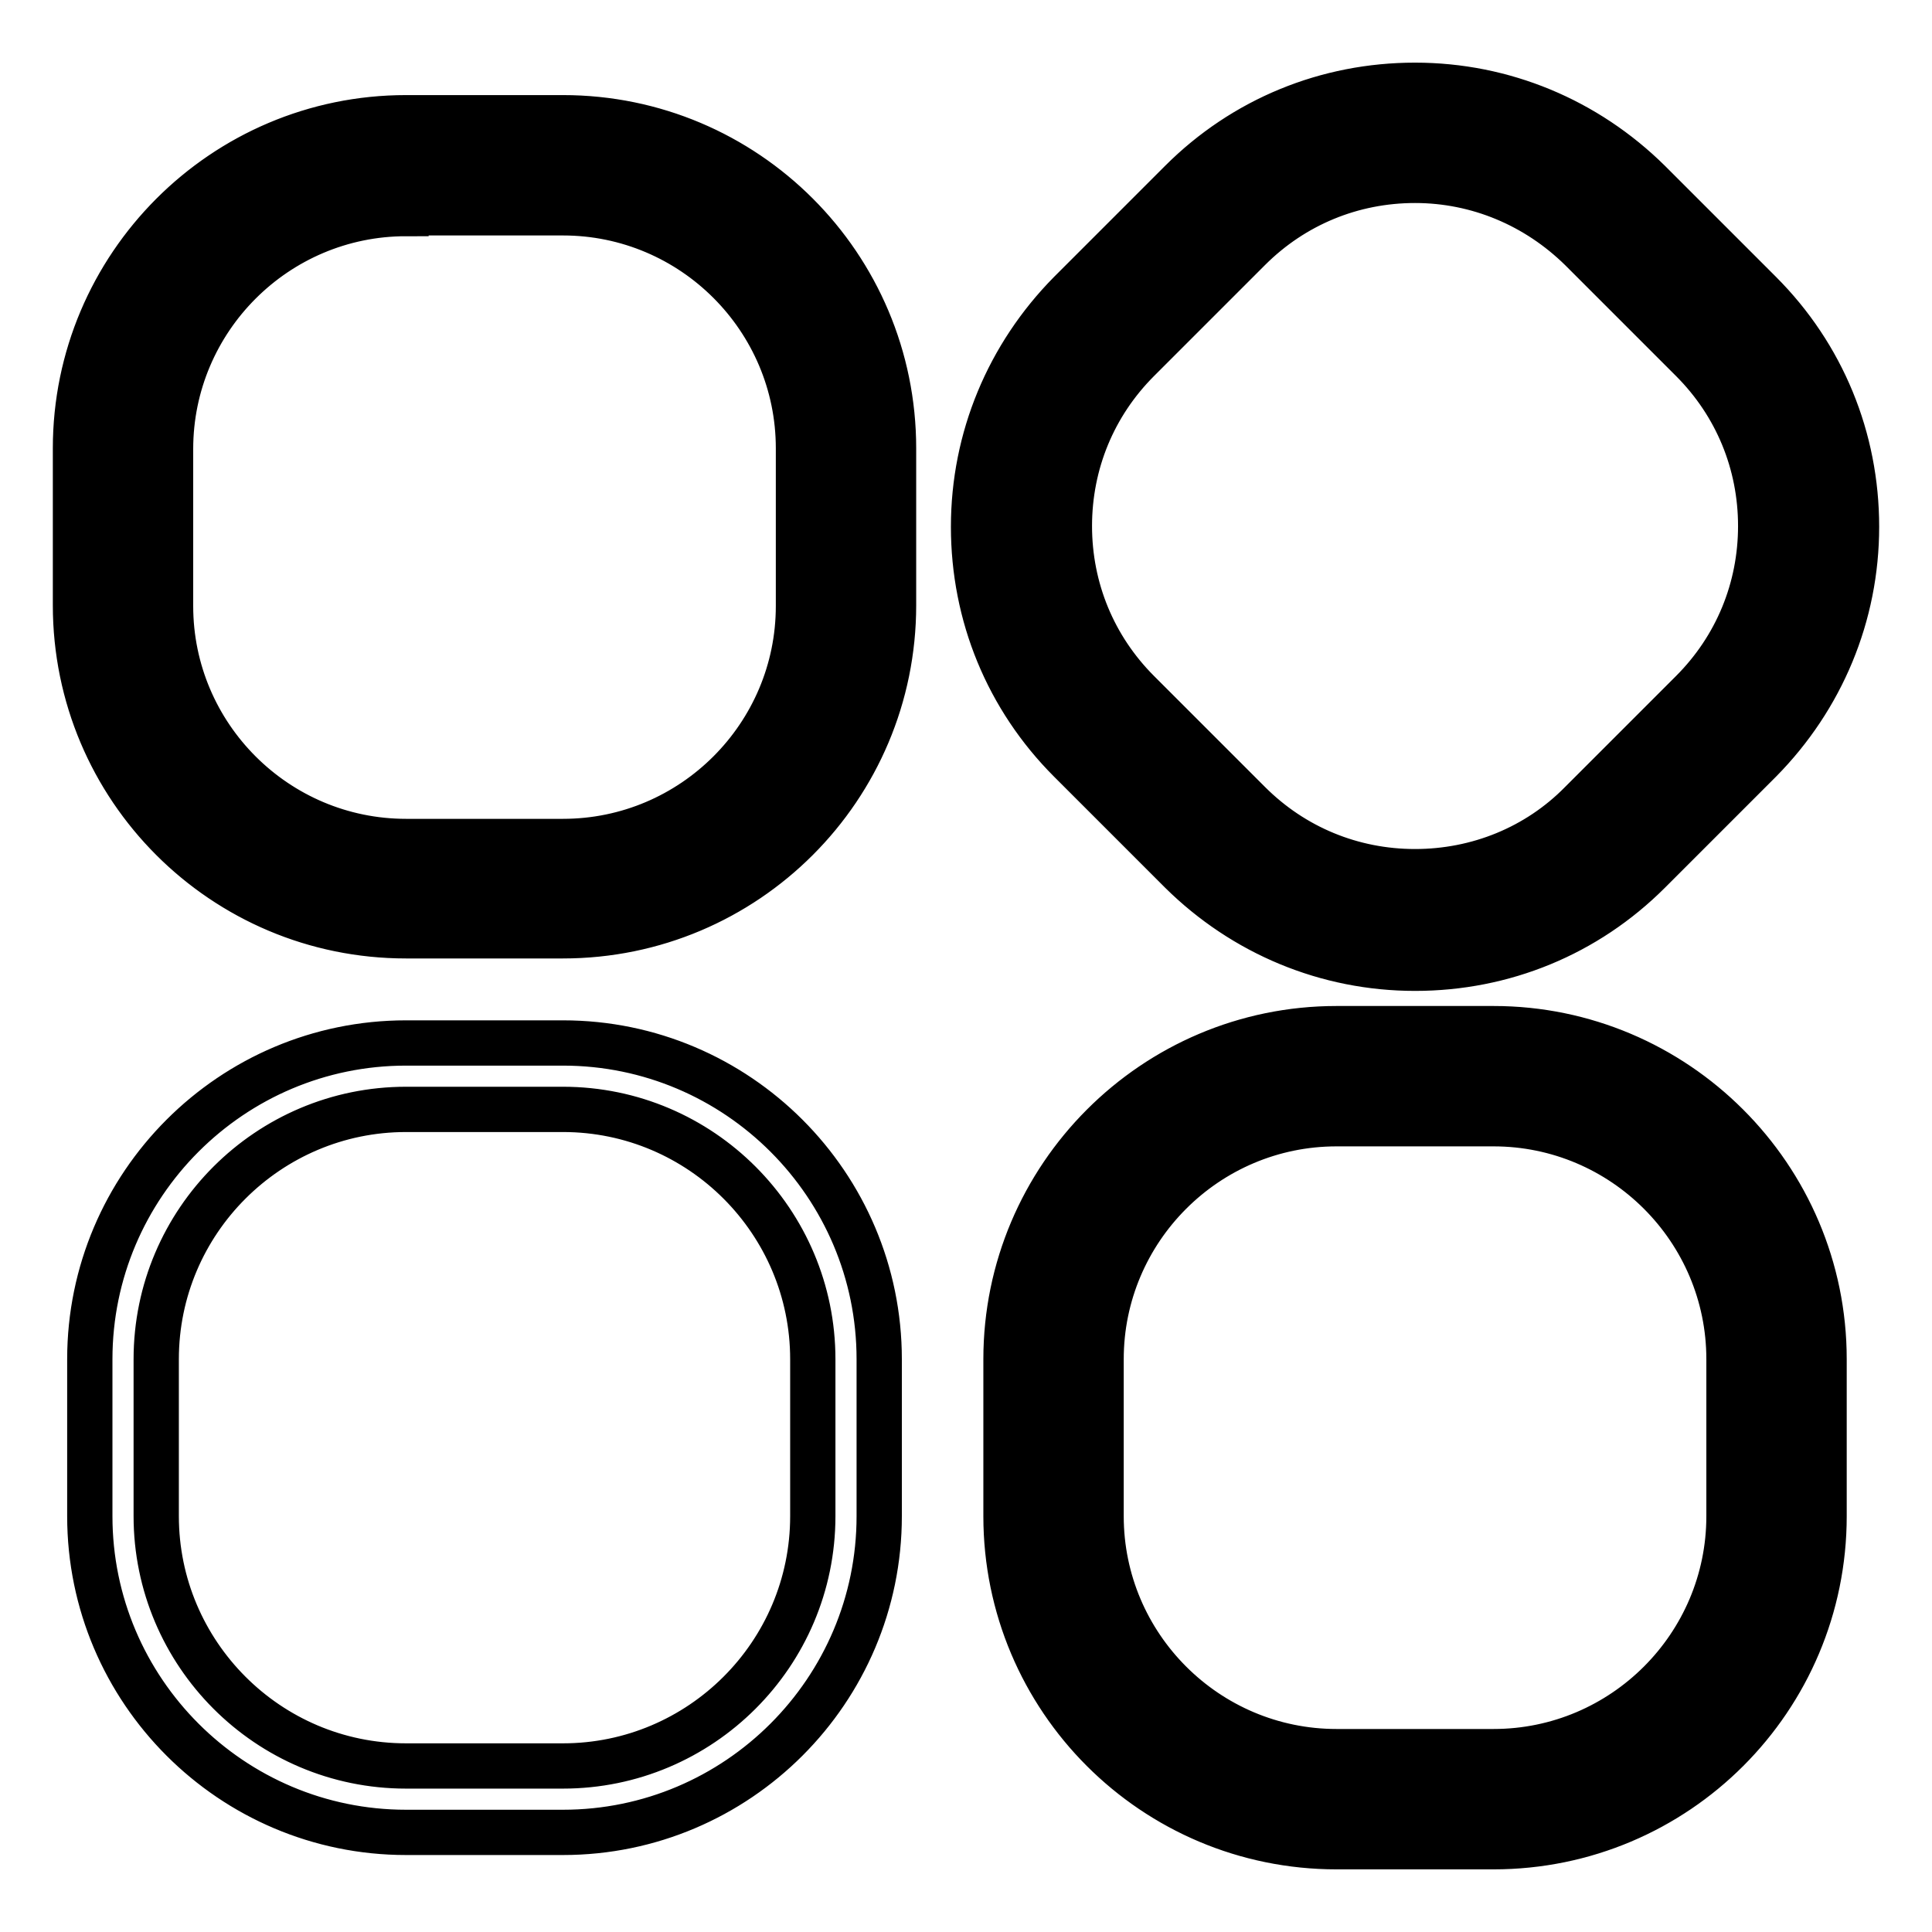 <?xml version="1.0" encoding="utf-8"?>
<!-- Svg Vector Icons : http://www.onlinewebfonts.com/icon -->
<!DOCTYPE svg PUBLIC "-//W3C//DTD SVG 1.1//EN" "http://www.w3.org/Graphics/SVG/1.1/DTD/svg11.dtd">
<svg version="1.1" xmlns="http://www.w3.org/2000/svg" xmlns:xlink="http://www.w3.org/1999/xlink" x="0px" y="0px" viewBox="0 0 256 256" enable-background="new 0 0 256 256" xml:space="preserve">
<g> <path stroke-width="6" fill-opacity="0" stroke="#000000"  d="M187.5,126.4c-11.2,0-21.7-4.4-29.6-12.3l-14.7-14.7c-7.9-7.9-12.3-18.4-12.3-29.6 c0-11.2,4.4-21.7,12.3-29.6l14.7-14.7c7.9-7.9,18.4-12.3,29.6-12.3c11.2,0,21.7,4.4,29.6,12.3l14.7,14.7 c7.9,7.9,12.3,18.4,12.3,29.6c0,11.2-4.3,21.7-12.3,29.6l-14.7,14.7C209.2,122.1,198.7,126.4,187.5,126.4L187.5,126.4z M187.5,22 c-8.8,0-17.1,3.4-23.4,9.7l-14.7,14.7c-6.2,6.2-9.7,14.5-9.7,23.4c0,8.8,3.4,17.1,9.7,23.4l14.7,14.7c6.2,6.2,14.5,9.7,23.4,9.7 s17.1-3.4,23.4-9.7l14.7-14.7c6.2-6.3,9.7-14.6,9.7-23.4c0-8.8-3.4-17.1-9.7-23.4l-14.7-14.7C204.6,25.5,196.3,22,187.5,22 L187.5,22z M187.5,128.3c-11.7,0-22.7-4.6-31-12.8l-14.7-14.7c-8.3-8.3-12.8-19.3-12.8-31c0-11.7,4.6-22.7,12.8-31l14.7-14.7 c8.3-8.3,19.3-12.8,31-12.8c11.7,0,22.7,4.6,31,12.8l14.7,14.7c8.3,8.3,12.8,19.3,12.8,31c0,11.7-4.6,22.7-12.8,31l-14.7,14.7 C210.2,123.8,199.2,128.3,187.5,128.3z M187.5,15.1c-10.7,0-20.7,4.2-28.3,11.7l-14.7,14.7c-7.6,7.6-11.7,17.6-11.7,28.3 c0,10.7,4.2,20.7,11.7,28.3l14.7,14.7c7.6,7.5,17.6,11.7,28.3,11.7c10.7,0,20.7-4.2,28.3-11.7l14.7-14.7 c7.5-7.5,11.7-17.6,11.7-28.3s-4.2-20.7-11.7-28.3l-14.7-14.7C208.2,19.3,198.2,15.1,187.5,15.1z M187.5,119.5 c-9.3,0-18.1-3.6-24.7-10.2L148,94.6c-6.6-6.6-10.3-15.4-10.3-24.7c0-9.3,3.6-18.1,10.3-24.7l14.7-14.7 c6.6-6.6,15.4-10.3,24.7-10.3c9.3,0,18.1,3.6,24.8,10.3L227,45.1c6.6,6.6,10.2,15.4,10.2,24.7c0,9.3-3.6,18.1-10.2,24.7l-14.7,14.7 C205.6,115.9,196.8,119.5,187.5,119.5z M187.5,23.9c-8.3,0-16.1,3.2-22,9.1l-14.7,14.7c-5.9,5.9-9.1,13.7-9.1,22 c0,8.3,3.2,16.1,9.1,22l14.7,14.7c5.9,5.9,13.7,9.1,22,9.1c8.3,0,16.2-3.2,22-9.1l14.7-14.7c5.9-5.9,9.1-13.7,9.1-22 c0-8.3-3.2-16.1-9.1-22l-14.7-14.7C203.6,27.2,195.8,23.9,187.5,23.9z M74.6,122.1H53.8c-23.1,0-41.9-18.8-41.9-41.9V59.4 c0-23.1,18.8-41.9,41.9-41.9h20.8c23.1,0,41.9,18.8,41.9,41.9v20.8C116.5,103.3,97.7,122.1,74.6,122.1L74.6,122.1z M53.8,26.3 c-18.2,0-33.1,14.8-33.1,33.1v20.8c0,18.2,14.8,33.1,33.1,33.1h20.8c18.2,0,33.1-14.8,33.1-33.1V59.4c0-18.2-14.8-33.1-33.1-33.1 H53.8L53.8,26.3z M74.6,124H53.8C29.6,124,10,104.4,10,80.2V59.4c0-24.1,19.6-43.8,43.8-43.8h20.8c24.2,0,43.8,19.6,43.8,43.8v20.8 C118.4,104.4,98.8,124,74.6,124z M53.8,19.4c-22,0-40,17.9-40,40v20.8c0,22,17.9,40,40,40h20.8c22,0,40-17.9,40-40V59.4 c0-22-17.9-40-40-40H53.8z M74.6,115.2H53.8c-19.3,0-35-15.7-35-35V59.4c0-19.3,15.7-35,35-35h20.8c19.3,0,35,15.7,35,35v20.8 C109.6,99.5,93.9,115.2,74.6,115.2z M53.8,28.3c-17.2,0-31.2,14-31.2,31.2v20.8c0,17.2,14,31.2,31.2,31.2h20.8 c17.2,0,31.2-14,31.2-31.2V59.4c0-17.2-14-31.2-31.2-31.2H53.8z M197.9,242.8h-20.8c-23.1,0-41.9-18.8-41.9-41.9v-20.8 c0-23.1,18.8-41.9,41.9-41.9h20.8c23.1,0,41.9,18.8,41.9,41.9v20.8C239.8,224,221,242.8,197.9,242.8L197.9,242.8z M177.1,147 c-18.2,0-33.1,14.8-33.1,33.1v20.8c0,18.2,14.8,33.1,33.1,33.1h20.8c18.2,0,33.1-14.8,33.1-33.1v-20.8c0-18.2-14.8-33.1-33.1-33.1 H177.1L177.1,147z M197.9,244.7h-20.8c-24.2,0-43.8-19.6-43.8-43.8v-20.8c0-24.1,19.6-43.8,43.8-43.8h20.8 c24.1,0,43.8,19.6,43.8,43.8v20.8C241.7,225.1,222.1,244.7,197.9,244.7z M177.1,140.1c-22,0-40,17.9-40,40v20.8c0,22,17.9,40,40,40 h20.8c22,0,40-17.9,40-40v-20.8c0-22-17.9-40-40-40H177.1z M197.9,235.9h-20.8c-19.3,0-35-15.7-35-35v-20.8c0-19.3,15.7-35,35-35 h20.8c19.3,0,35,15.7,35,35v20.8C232.9,220.2,217.2,235.9,197.9,235.9z M177.1,148.9c-17.2,0-31.2,14-31.2,31.2v20.8 c0,17.2,14,31.2,31.2,31.2h20.8c17.2,0,31.2-14,31.2-31.2v-20.8c0-17.2-14-31.2-31.2-31.2H177.1z M74.6,242.8H53.8 c-23.1,0-41.9-18.8-41.9-41.9v-20.8c0-23.1,18.8-41.9,41.9-41.9h20.8c23.1,0,41.9,18.8,41.9,41.9v20.8 C116.5,224,97.7,242.8,74.6,242.8L74.6,242.8z M53.8,147c-18.2,0-33.1,14.8-33.1,33.1v20.8c0,18.2,14.8,33.1,33.1,33.1h20.8 c18.2,0,33.1-14.8,33.1-33.1v-20.8c0-18.2-14.8-33.1-33.1-33.1H53.8L53.8,147z"/></g>
</svg>